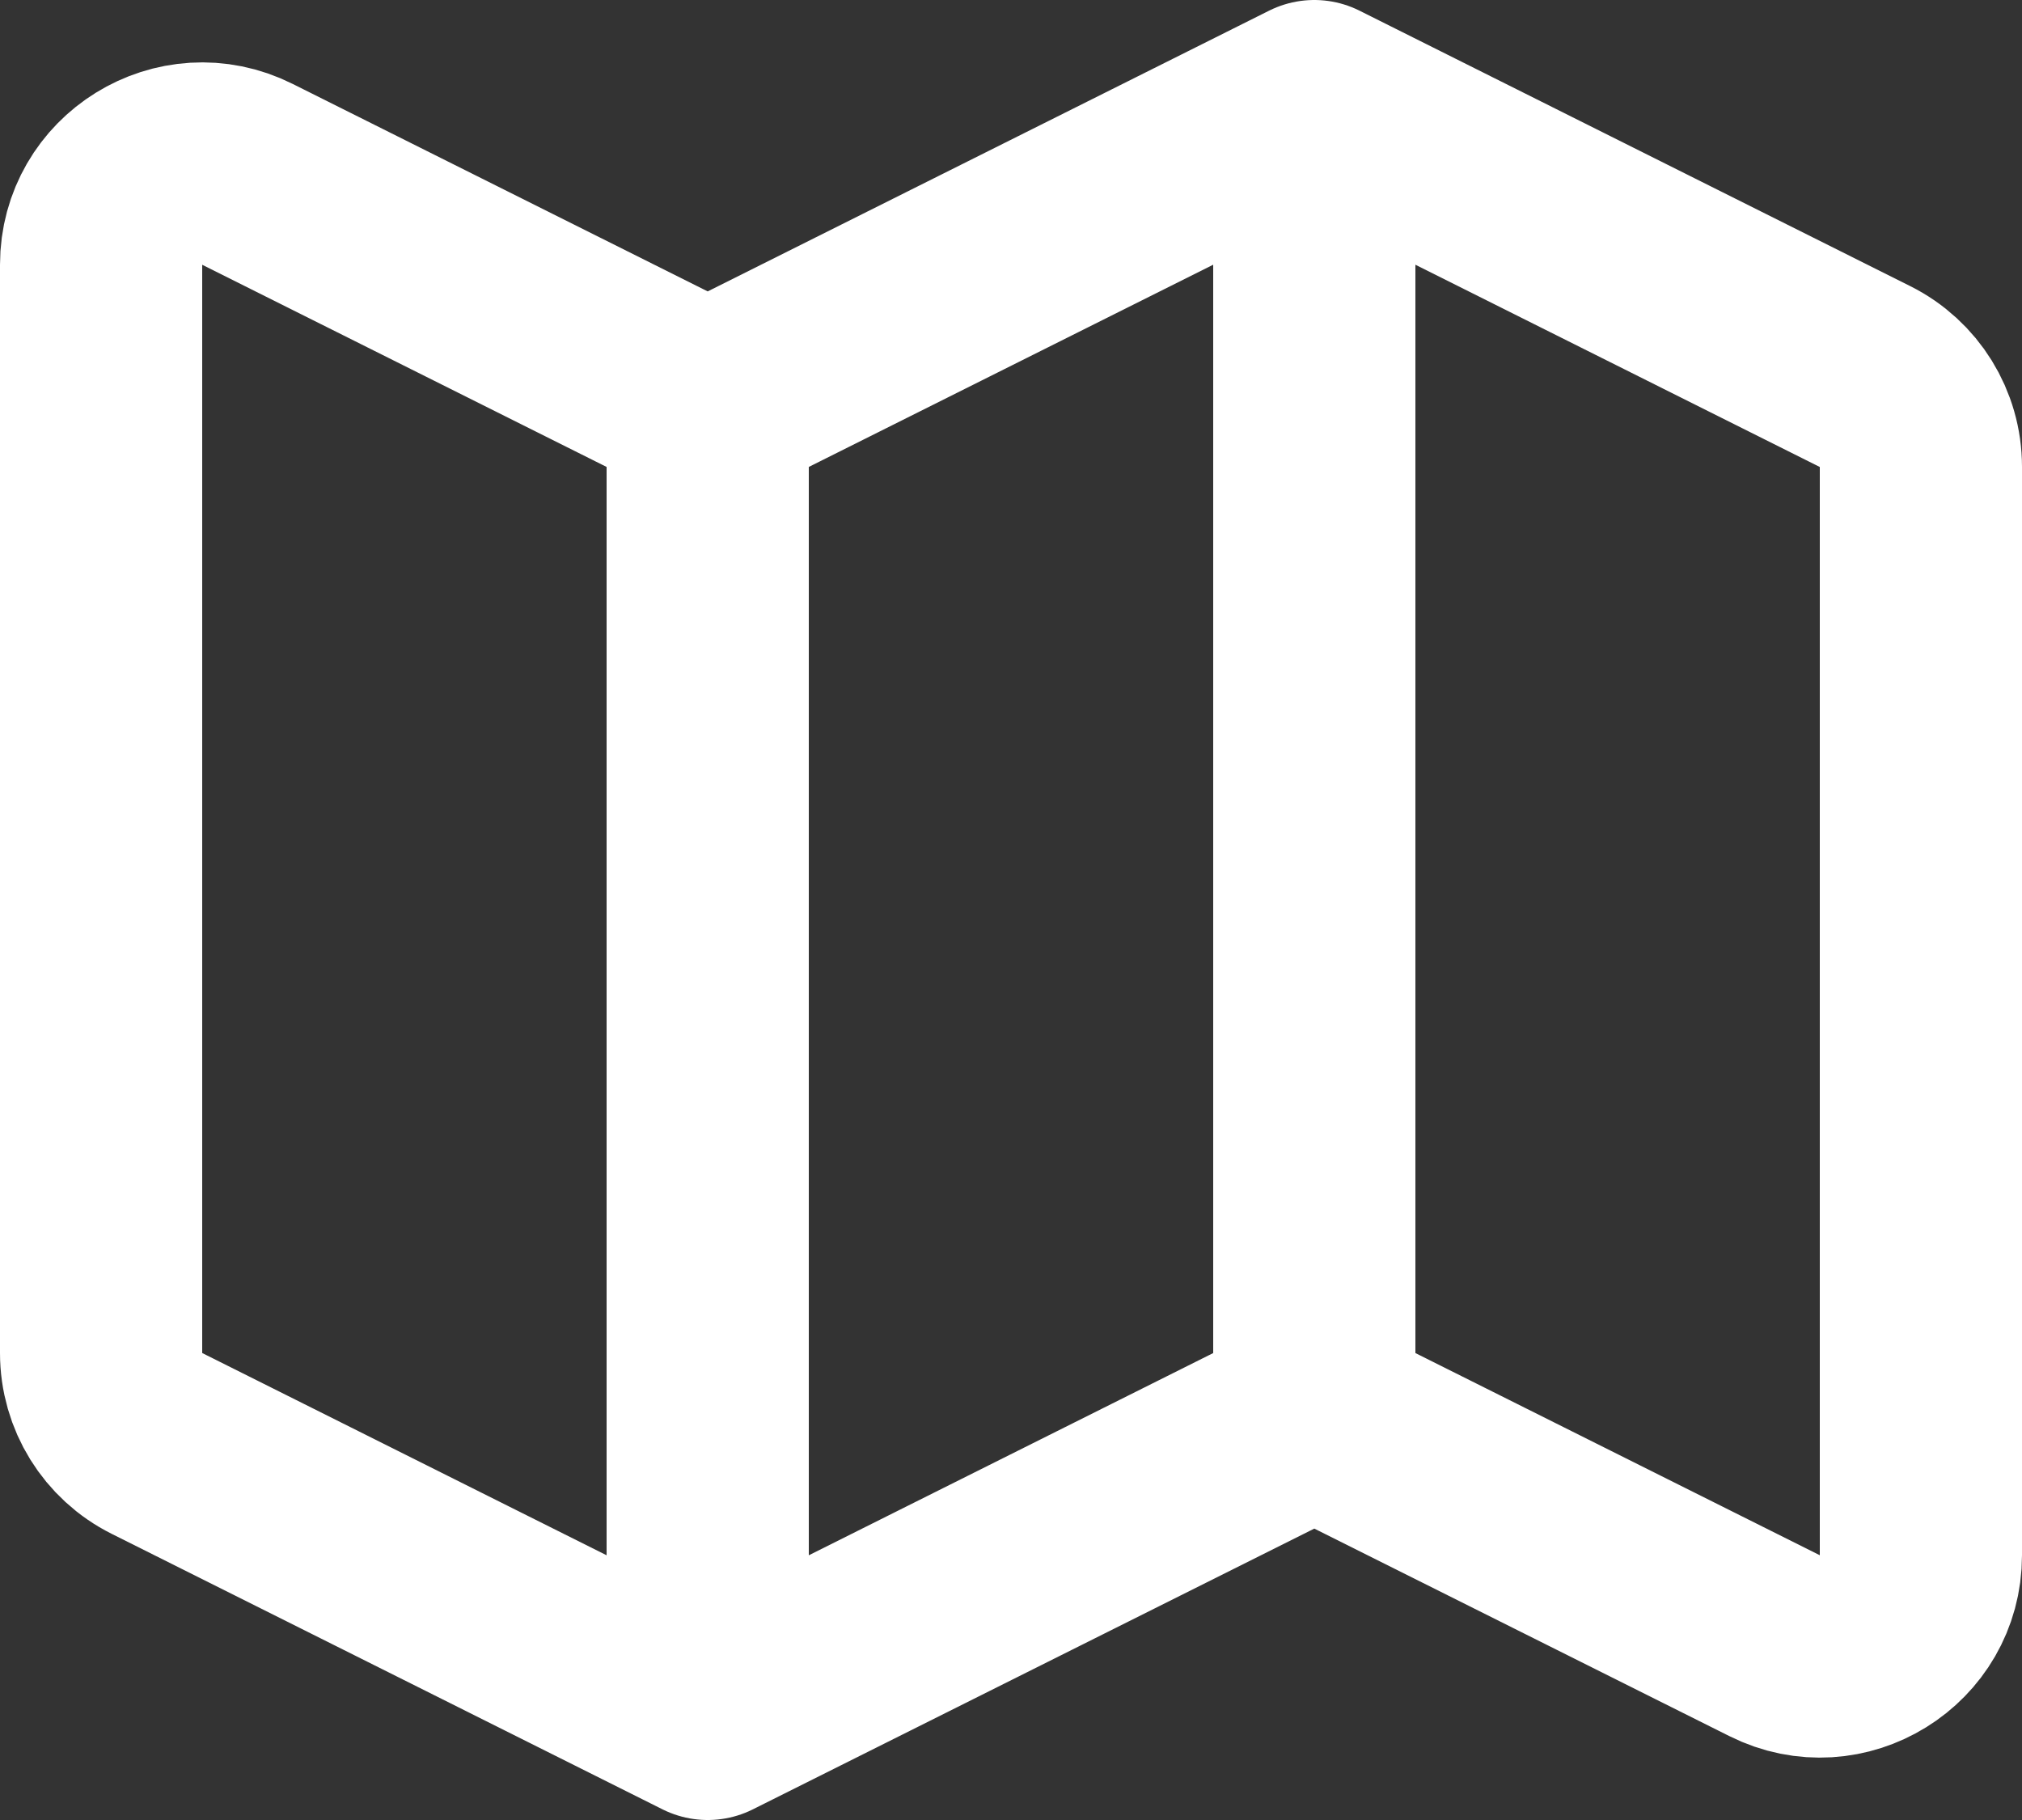 <svg width="20" height="18" viewBox="0 0 20 18" fill="none" xmlns="http://www.w3.org/2000/svg">
<rect x="0" y="0" width="20" height="18" fill="#333333" stroke="none"/>
<path d="M7 17L1.553 14.276C1.214 14.107 1 13.761 1 13.382V2.618C1 1.875 1.782 1.391 2.447 1.724L7 4M7 17L13 14M7 17V4M13 14L17.553 16.276C18.218 16.609 19 16.125 19 15.382V4.618C19 4.239 18.786 3.893 18.447 3.724L13 1M13 14V1M13 1L7 4" stroke="white" stroke-width="2" stroke-linecap="round" stroke-linejoin="round"/>
</svg>
